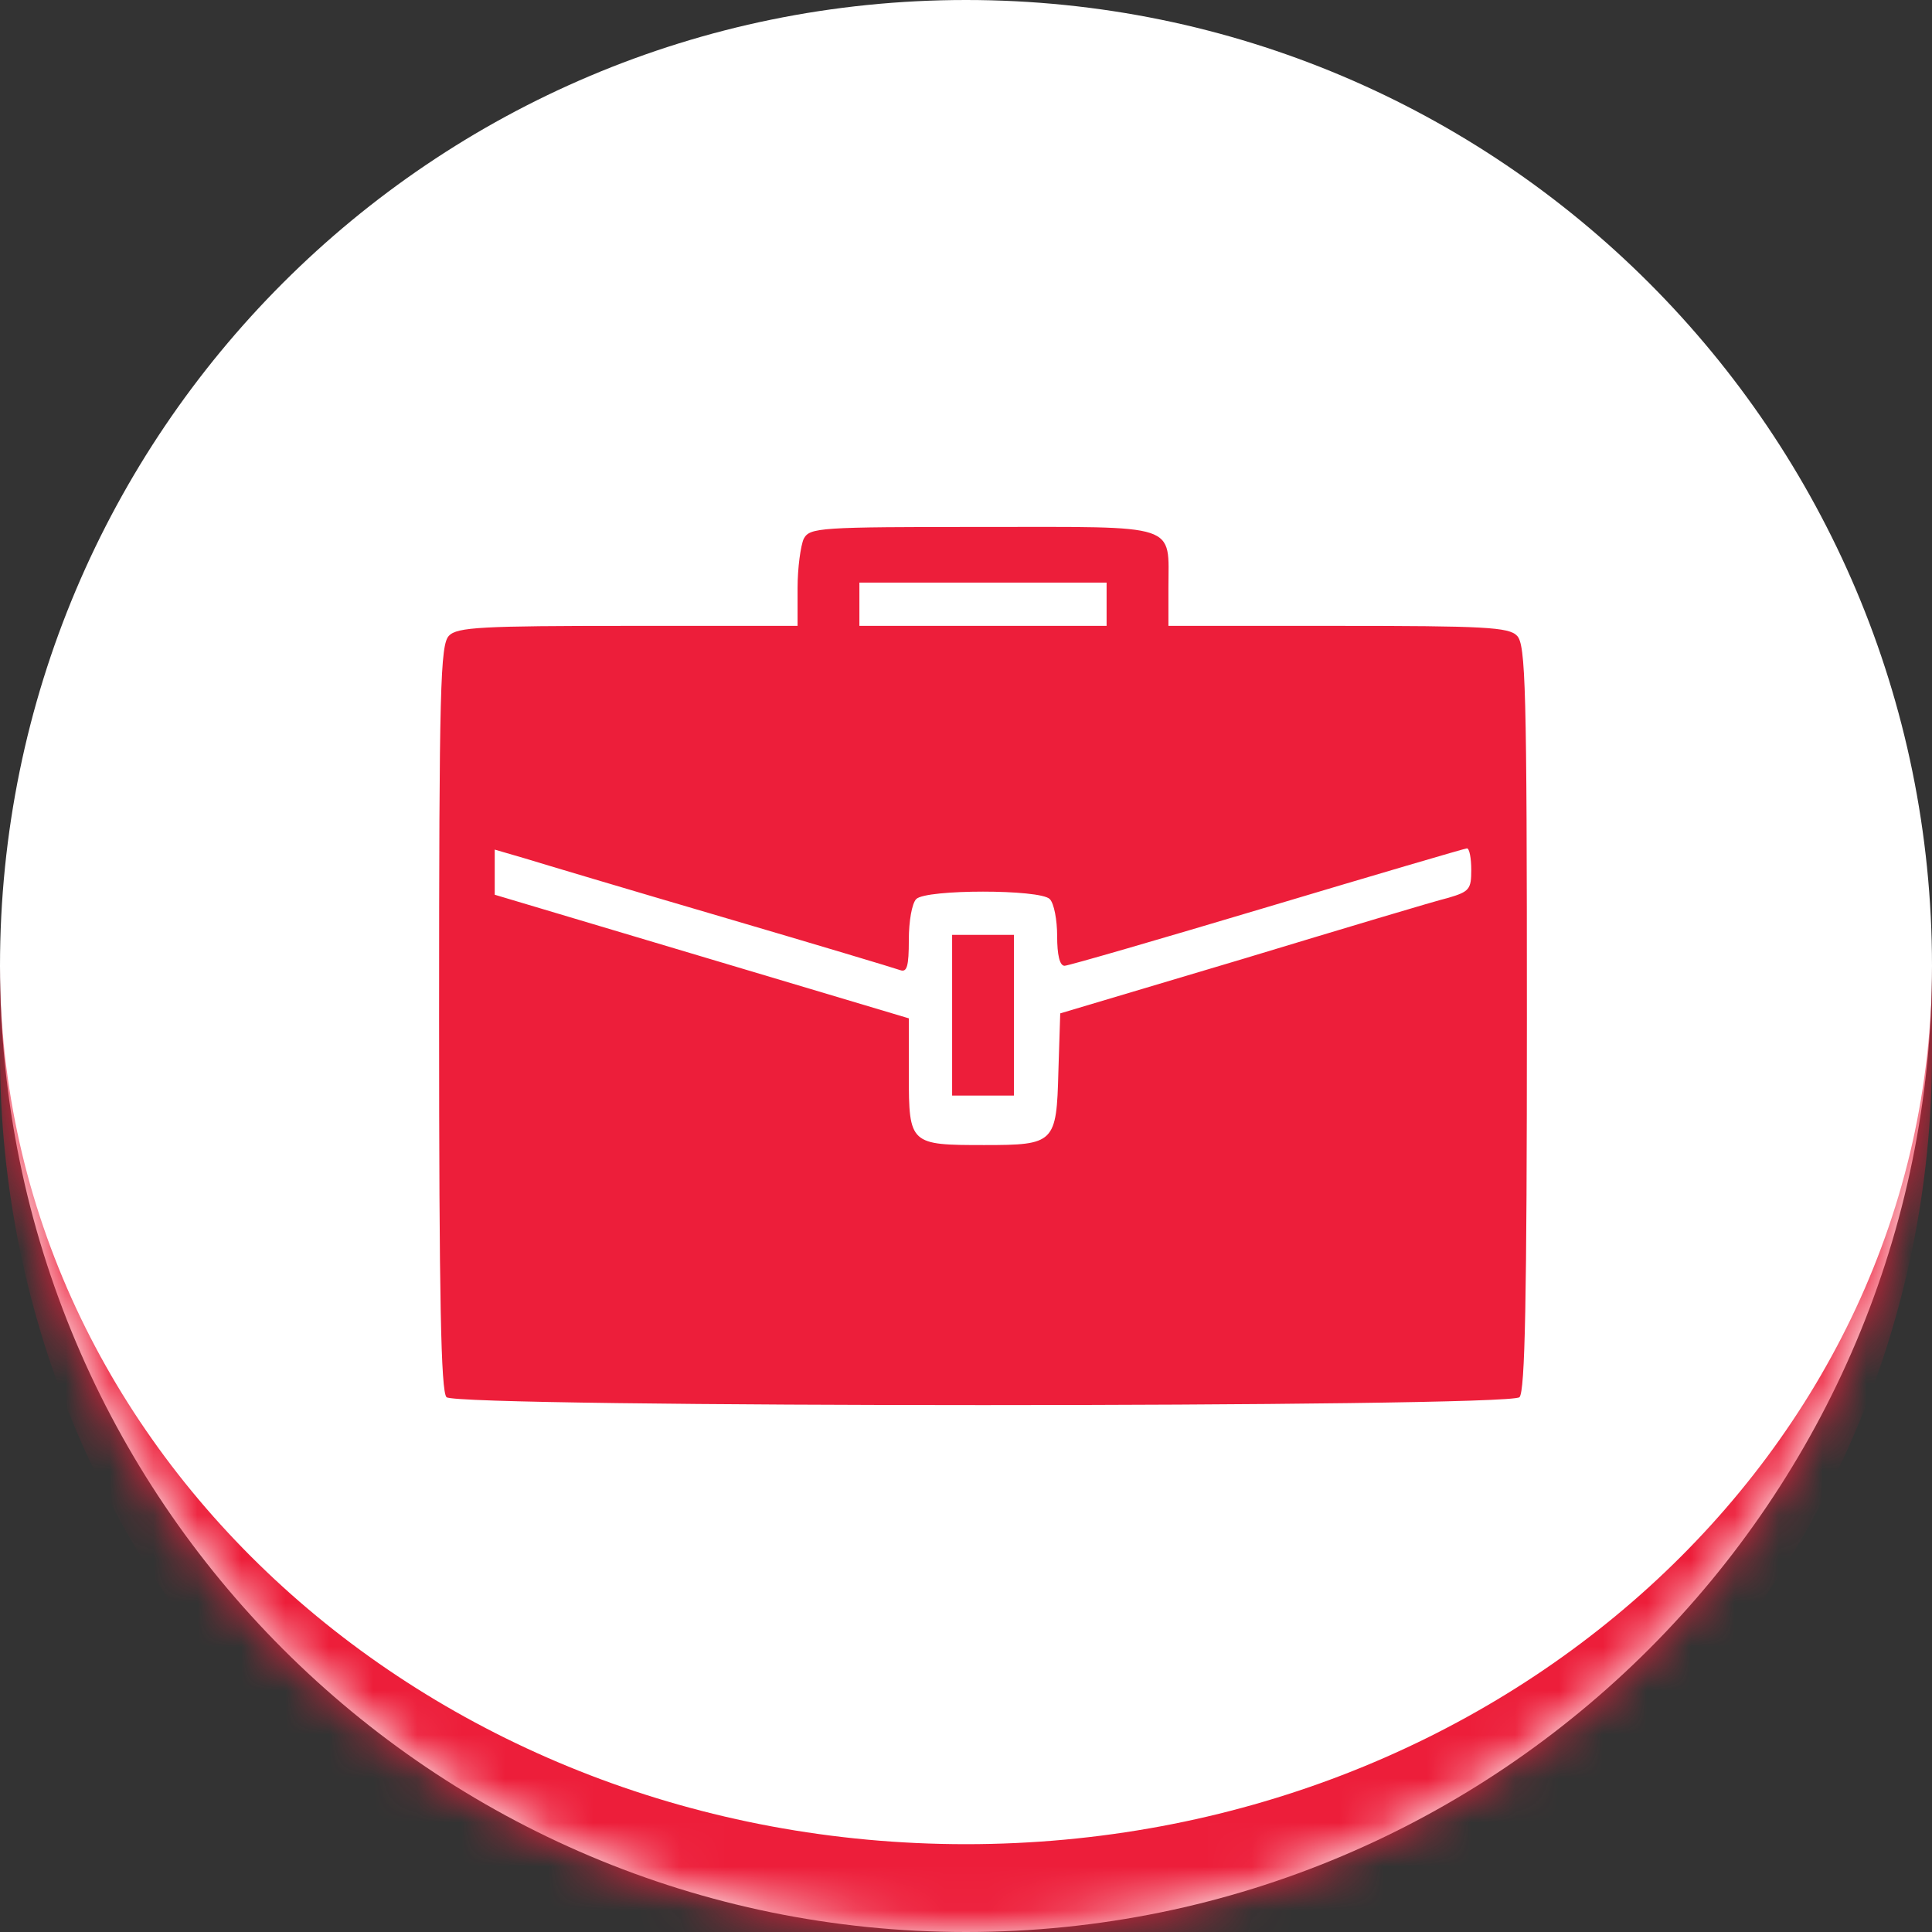 <svg width="44" height="44" viewBox="0 0 44 44" fill="none" xmlns="http://www.w3.org/2000/svg">
<rect x="0" y="0" width="44" height="44" fill="#333333" stroke="none"/>
<mask id="path-1-inside-1_44_842" fill="white">
<path d="M0 22C0 9.85 9.85 0 22 0C34.15 0 44 9.85 44 22C44 34.15 34.15 44 22 44C9.85 44 0 34.15 0 22Z"/>
</mask>
<path d="M0 22C0 9.85 9.85 0 22 0C34.15 0 44 9.85 44 22C44 34.15 34.15 44 22 44C9.85 44 0 34.15 0 22Z" fill="white"/>
<path d="M0 0H44H0ZM44 24C44 36.15 34.15 46 22 46C9.85 46 0 36.15 0 24V22C0 33.046 9.85 42 22 42C34.15 42 44 33.046 44 22V24ZM0 44V0V44ZM44 0V44V0Z" fill="#ED1E3A" mask="url(#path-1-inside-1_44_842)"/>
<path d="M18.305 12.269C18.235 12.424 18.164 12.93 18.164 13.395V14.254H14.307C10.985 14.254 10.408 14.282 10.225 14.479C10.028 14.676 10 15.661 10 23.178C10 29.582 10.042 31.694 10.169 31.82C10.408 32.06 34.366 32.06 34.605 31.82C34.732 31.694 34.774 29.582 34.774 23.178C34.774 15.661 34.746 14.676 34.549 14.479C34.366 14.282 33.789 14.254 30.467 14.254H26.61V13.395C26.61 11.903 26.905 12.001 22.387 12.001C18.643 12.001 18.446 12.015 18.305 12.269ZM25.202 13.761V14.254H22.387H19.572V13.761V13.268H22.387H25.202V13.761ZM16.447 20.883C18.558 21.503 20.388 22.052 20.501 22.094C20.656 22.15 20.698 22.009 20.698 21.404C20.698 20.982 20.768 20.574 20.867 20.475C21.092 20.25 23.682 20.25 23.907 20.475C24.006 20.574 24.076 20.954 24.076 21.32C24.076 21.742 24.132 21.995 24.245 21.995C24.329 21.995 26.413 21.39 28.862 20.658C31.311 19.926 33.366 19.321 33.409 19.321C33.465 19.321 33.507 19.546 33.507 19.814C33.507 20.25 33.465 20.306 32.986 20.447C32.691 20.517 30.579 21.151 28.299 21.841L24.146 23.079L24.104 24.402C24.062 26.035 24.02 26.078 22.415 26.078C20.726 26.078 20.698 26.063 20.698 24.487V23.192L15.982 21.784L11.267 20.377V19.856V19.349L11.943 19.546C12.309 19.659 14.335 20.264 16.447 20.883Z" fill="#ED1E3A"/>
<path d="M21.684 23.121V24.951H22.387H23.091V23.121V21.291H22.387H21.684V23.121Z" fill="#ED1E3A"/>
</svg>
